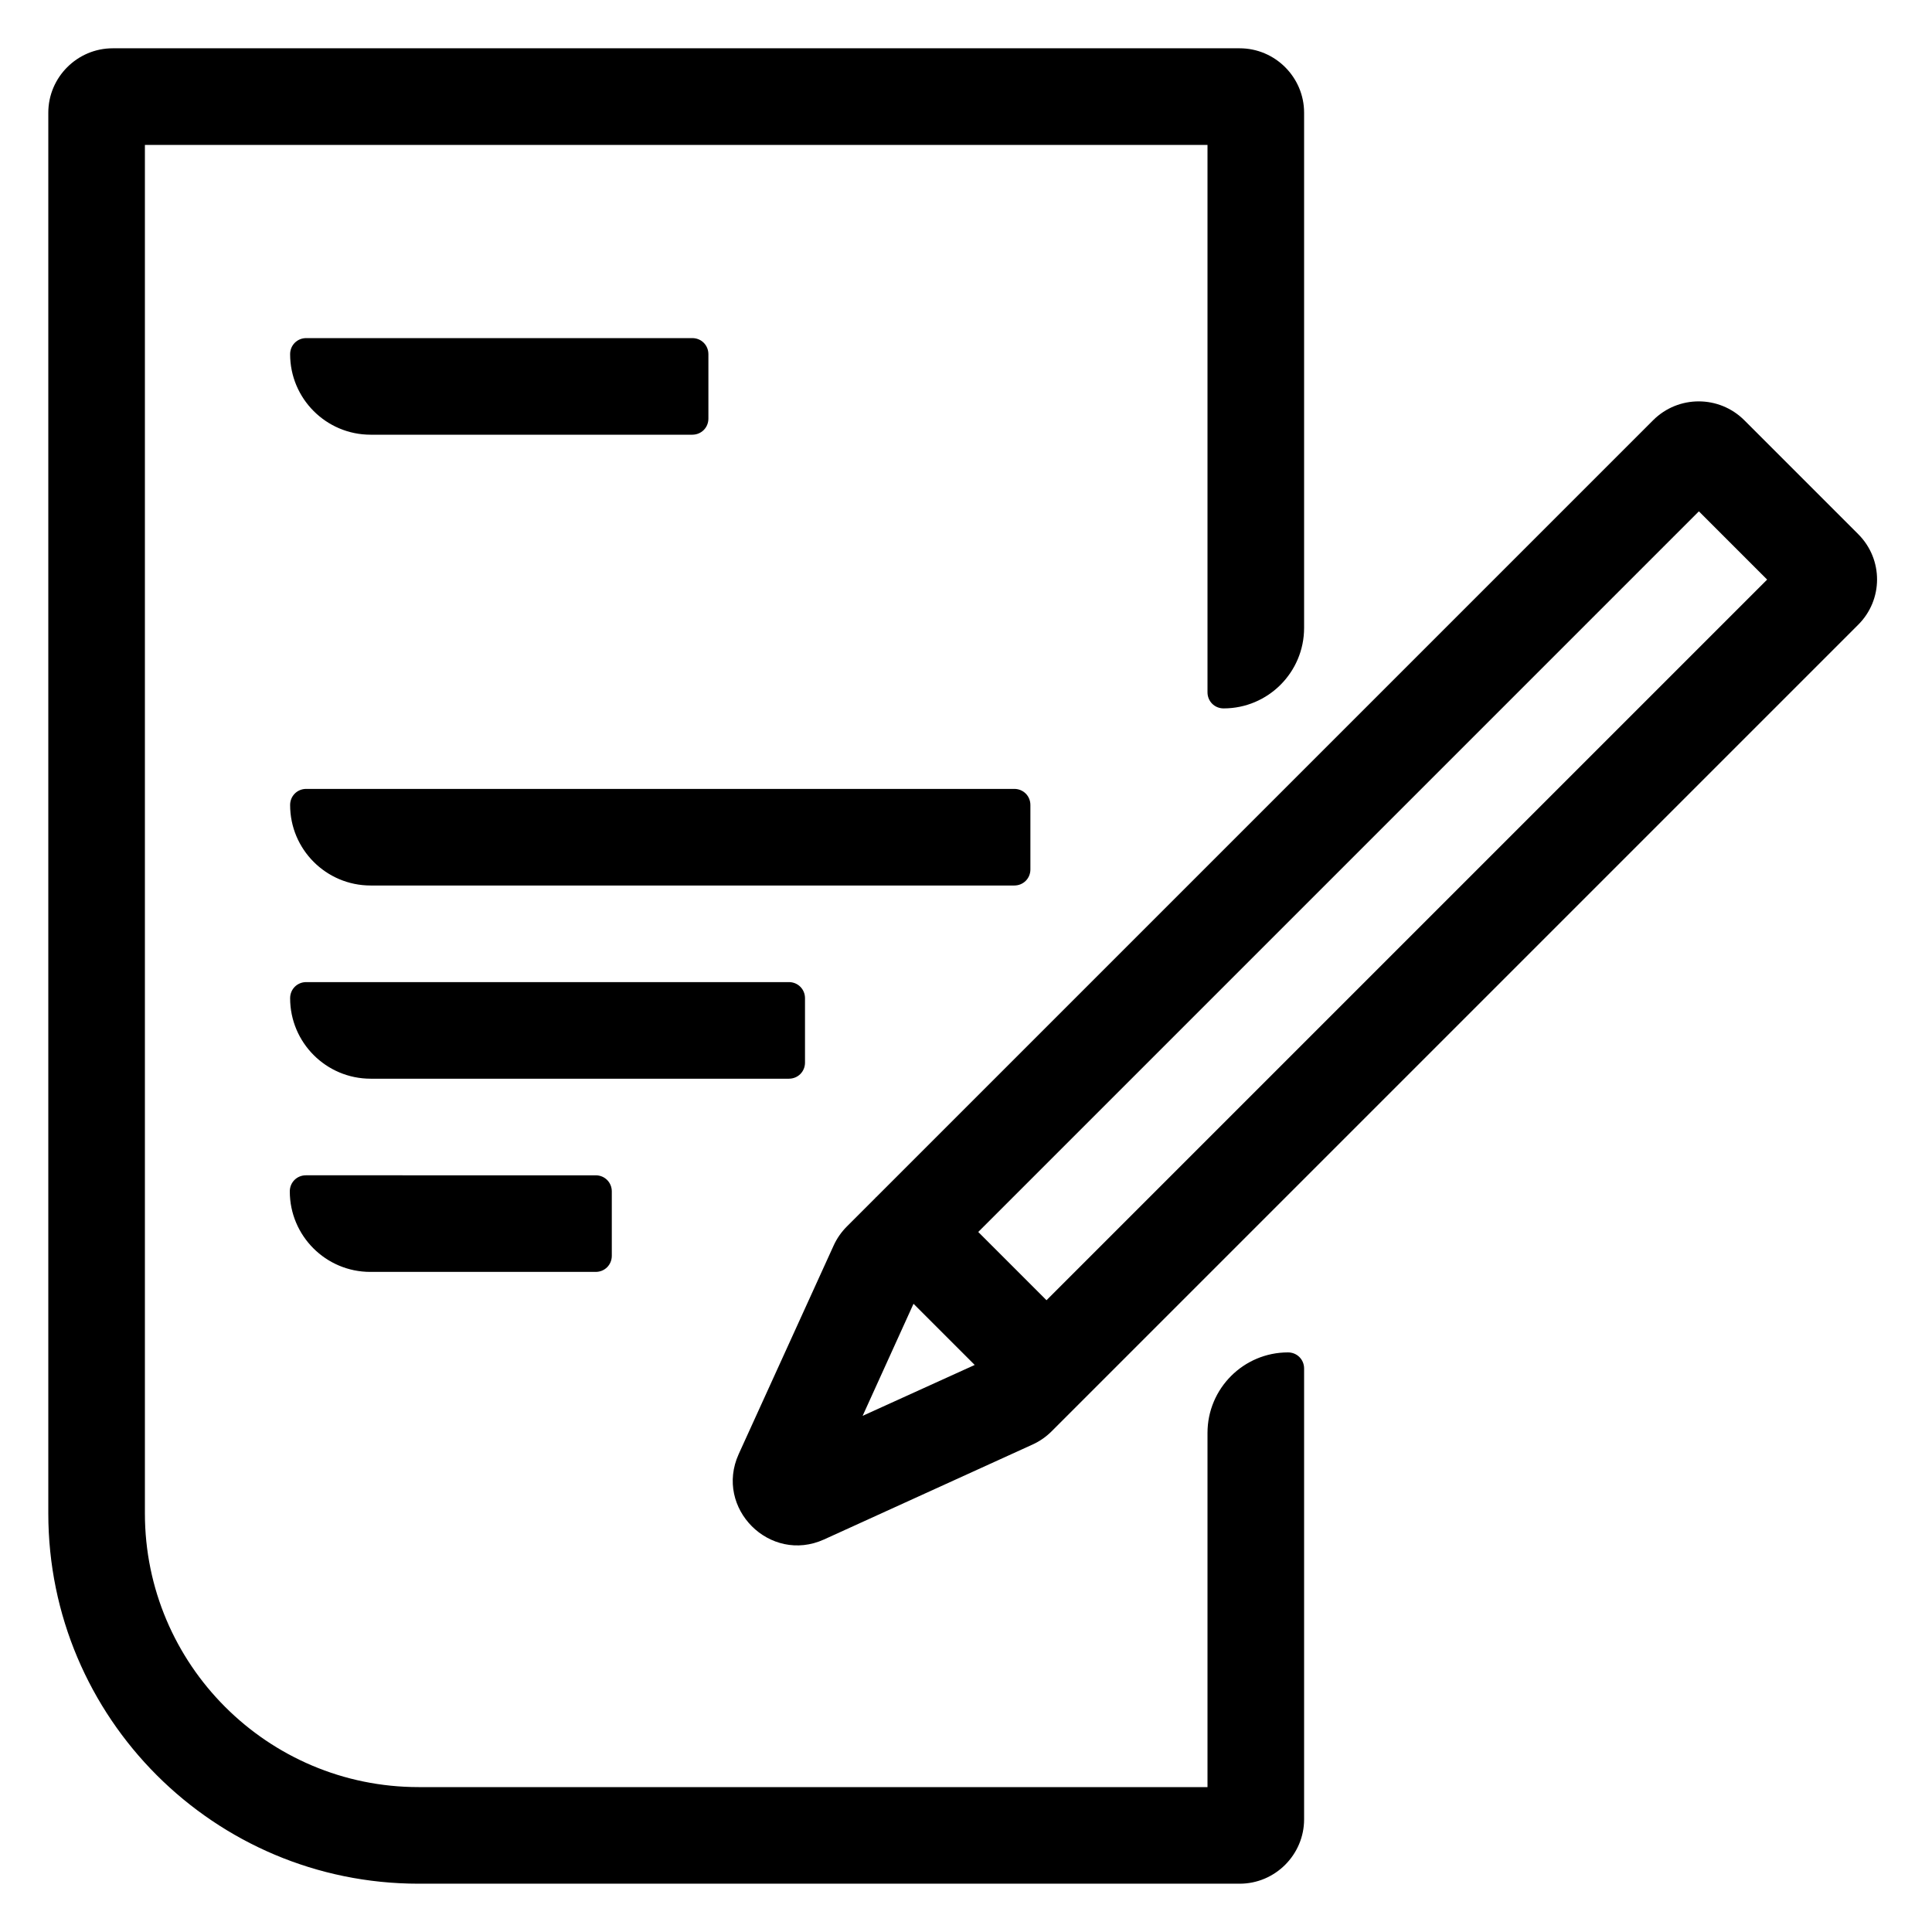 <svg enable-background="new 0 0 60 60" viewBox="0 0 60 60" xmlns="http://www.w3.org/2000/svg"><path d="m11.51 13.5h9.99c.28 0 .5-.22.5-.5v-2c0-.28-.22-.5-.5-.5h-11.99c-.28 0-.5.22-.5.5 0 1.38 1.12 2.5 2.5 2.5z"/><path d="m40 42c-1.38 0-2.5 1.12-2.5 2.5v11h-24.5c-4.69 0-8.5-3.81-8.5-8.5v-42.5h33v17c0 .28.22.5.5.5 1.38 0 2.5-1.12 2.5-2.5v-16c0-1.1-.9-2-2-2h-35c-1.1 0-2 .9-2 2v43.5c0 6.35 5.15 11.5 11.5 11.5h25.5c1.1 0 2-.9 2-2v-14c0-.28-.22-.5-.5-.5z"/><path d="m57.71 16.59-3.54-3.54c-.78-.78-2.05-.78-2.83 0l-24.14 24.14s0 0-.01 0 0 0 0 .01l-.89.89c-.17.17-.31.37-.41.59l-2.95 6.48c-.76 1.68.97 3.41 2.65 2.65l6.48-2.95c.22-.1.42-.24.59-.41l25.04-25.04c.79-.78.79-2.04.01-2.82zm-30.92 27.38 1.58-3.48 1.9 1.9zm5.71-3.59-2.12-2.12 22.38-22.38 2.12 2.12z"/><path d="m25 33v-2c0-.28-.22-.5-.5-.5h-14.99c-.28 0-.5.22-.5.5 0 1.38 1.12 2.5 2.5 2.5h12.99c.28 0 .5-.22.5-.5z"/><path d="m32 27v-2c0-.28-.22-.5-.5-.5h-21.99c-.28 0-.5.22-.5.5 0 1.38 1.12 2.5 2.5 2.5h19.99c.28 0 .5-.22.5-.5z"/><path d="m9.5 36.5c-.28 0-.5.22-.5.5 0 1.38 1.12 2.5 2.5 2.5h7c.28 0 .5-.22.5-.5v-2c0-.28-.22-.5-.5-.5z"/></svg>
